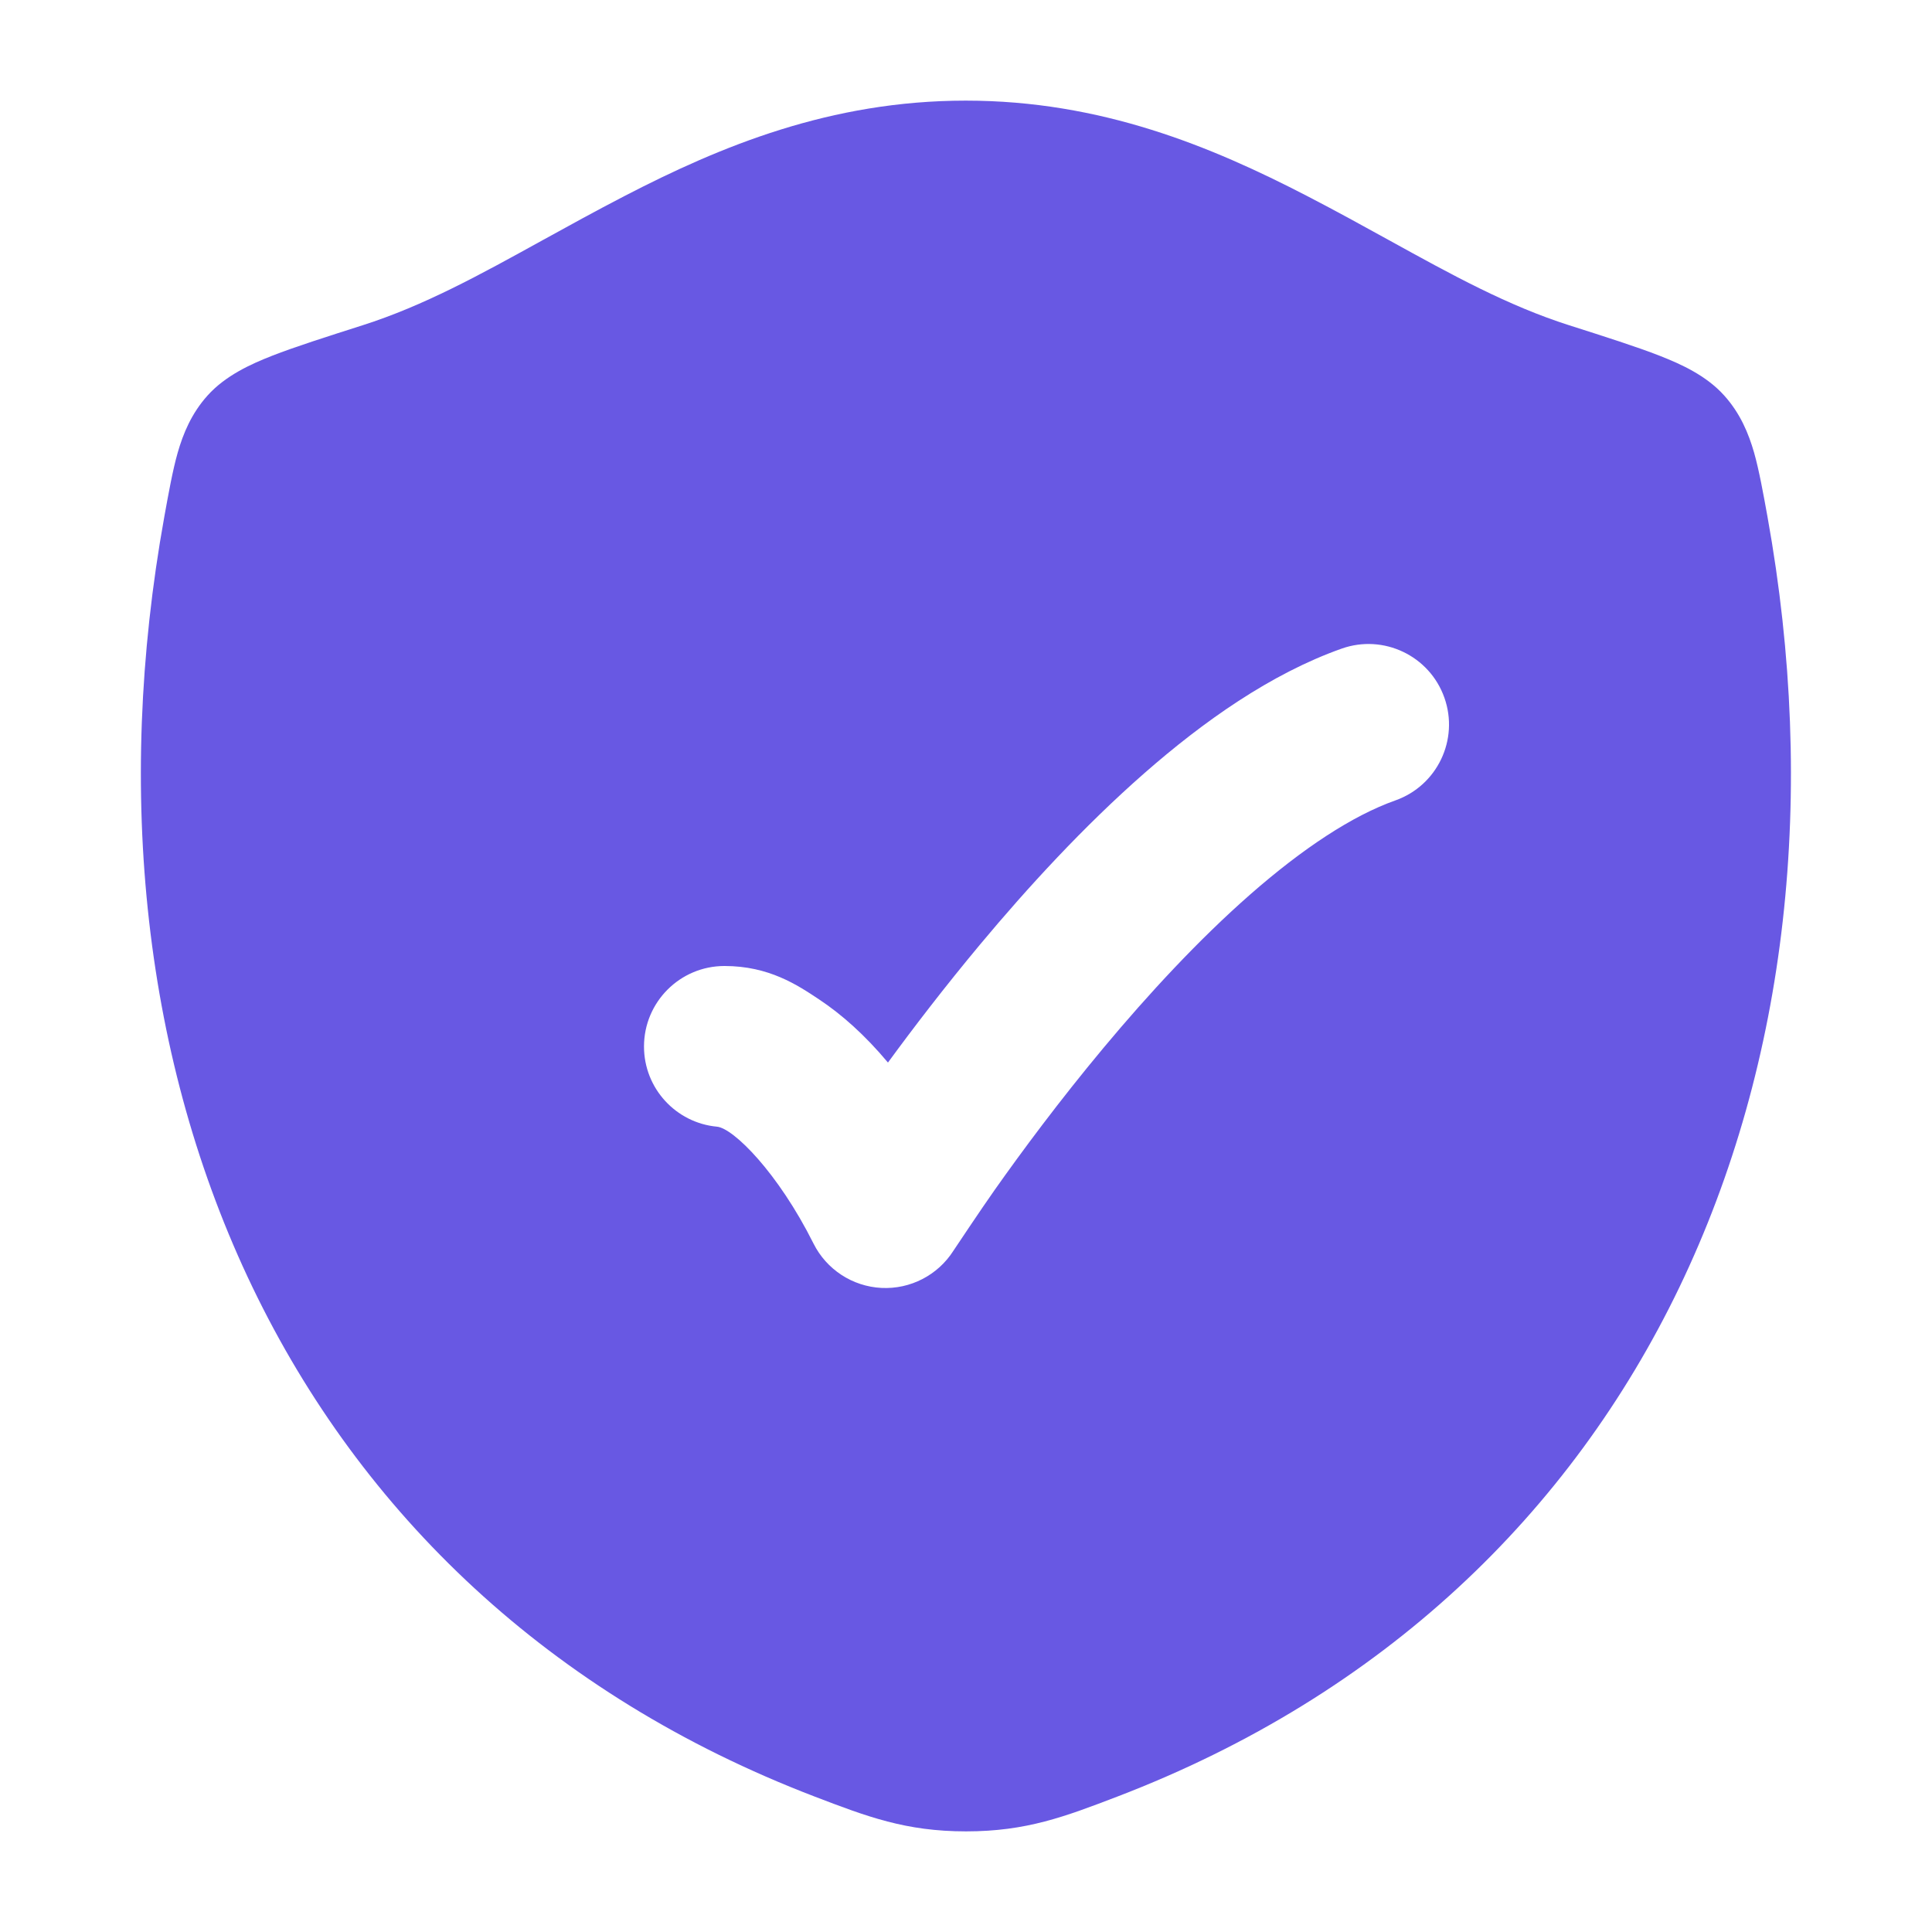 <svg width="48" height="48" viewBox="0 0 48 48" fill="none" xmlns="http://www.w3.org/2000/svg">
<path fill-rule="evenodd" clip-rule="evenodd" d="M23.994 2.5C20.632 2.5 17.898 3.636 15.514 4.871C14.793 5.244 14.124 5.614 13.484 5.966L13.484 5.966L13.484 5.966L13.484 5.966L13.484 5.966C11.919 6.83 10.532 7.595 9.009 8.081C8.115 8.366 7.322 8.619 6.76 8.839C6.232 9.046 5.603 9.33 5.157 9.826C4.757 10.271 4.551 10.771 4.414 11.249C4.29 11.683 4.185 12.271 4.083 12.834C1.607 26.566 7.021 39.574 20.242 44.636C21.542 45.133 22.499 45.5 24.001 45.5C25.503 45.5 26.46 45.133 27.759 44.636C40.98 39.574 46.388 26.565 43.912 12.834C43.81 12.27 43.704 11.683 43.581 11.249C43.444 10.771 43.238 10.271 42.837 9.826C42.392 9.33 41.763 9.046 41.234 8.839C40.672 8.619 39.88 8.366 38.985 8.081C37.461 7.595 36.073 6.83 34.507 5.966L34.507 5.966L34.507 5.966C33.867 5.613 33.198 5.244 32.477 4.871C30.091 3.636 27.357 2.5 23.994 2.5ZM34.668 19.886C35.709 19.517 36.254 18.374 35.885 17.333C35.517 16.292 34.373 15.746 33.332 16.115C31.576 16.737 29.897 17.924 28.424 19.216C26.93 20.526 25.533 22.047 24.347 23.469C23.468 24.523 22.691 25.538 22.061 26.399C21.483 25.708 20.908 25.202 20.359 24.836C19.811 24.471 19.105 24 18 24C16.895 24 16 24.896 16 26C16 27.042 16.796 27.898 17.813 27.992C18.221 28.03 19.33 29.132 20.211 30.895C20.534 31.54 21.178 31.961 21.898 31.998C22.617 32.035 23.302 31.681 23.688 31.073C23.688 31.073 24.384 30.028 24.715 29.56C25.377 28.622 26.314 27.355 27.418 26.032C28.526 24.704 29.776 23.35 31.061 22.223C32.367 21.078 33.6 20.264 34.668 19.886Z" fill="#6858E3"/>
</svg>
